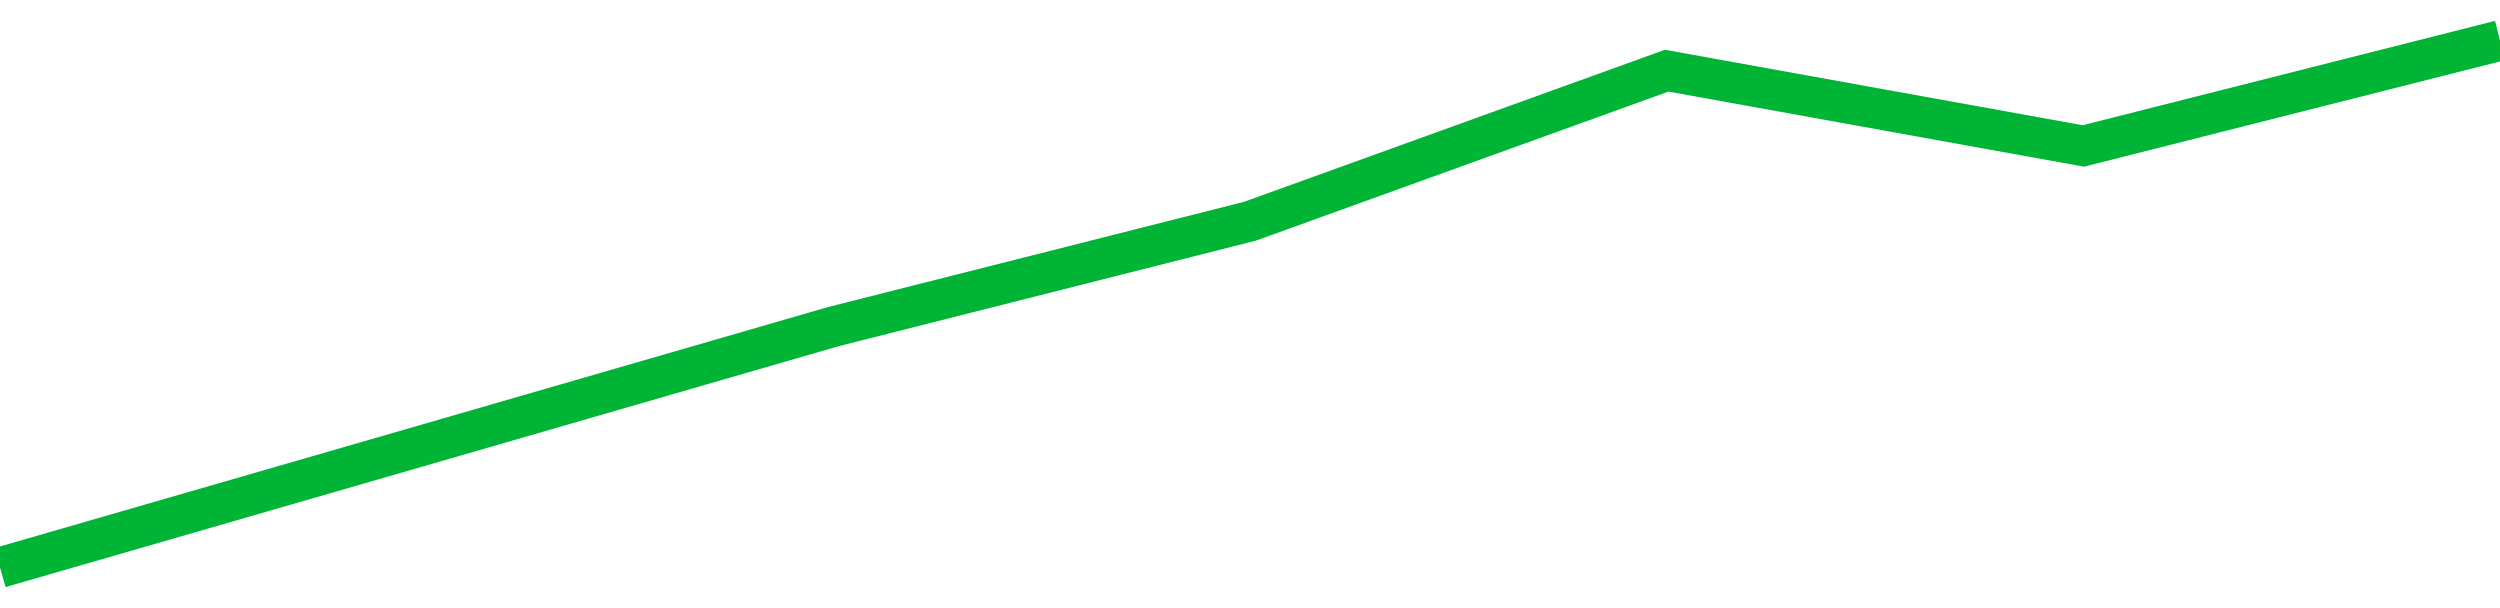 <!-- Generated with https://github.com/jxxe/sparkline/ --><svg viewBox="0 0 185 45" class="sparkline" xmlns="http://www.w3.org/2000/svg"><path class="sparkline--fill" d="M 0 42 L 0 42 L 30.833 33.09 L 61.667 24.17 L 92.5 16.37 L 123.333 5.23 L 154.167 10.8 L 185 3 V 45 L 0 45 Z" stroke="none" fill="none" ></path><path class="sparkline--line" d="M 0 42 L 0 42 L 30.833 33.09 L 61.667 24.17 L 92.5 16.37 L 123.333 5.23 L 154.167 10.8 L 185 3" fill="none" stroke-width="3" stroke="#00B436" ></path></svg>